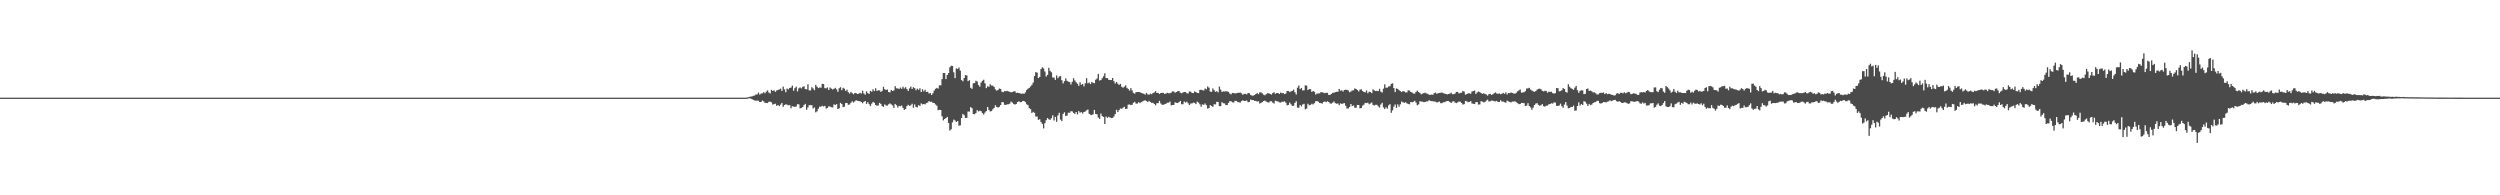 <?xml version="1.0" encoding="UTF-8"?>
<svg xmlns="http://www.w3.org/2000/svg" width="1920" height="150">
  <path d="M0 75.000h1v1.000H0zM1 75.000h1v1.000H1zM2 75.000h1v1.000H2zM3 75.000h1v1.000H3zM4 75.000h1v1.000H4zM5 75.000h1v1.000H5zM6 75.000h1v1.000H6zM7 75.000h1v1.000H7zM8 75.000h1v1.000H8zM9 75.000h1v1.000H9zM10 75.000h1v1.000H10zM11 75.000h1v1.000H11zM12 75.000h1v1.000H12zM13 75.000h1v1.000H13zM14 75.000h1v1.000H14zM15 75.000h1v1.000H15zM16 75.000h1v1.000H16zM17 75.000h1v1.000H17zM18 75.000h1v1.000H18zM19 75.000h1v1.000H19zM20 75.000h1v1.000H20zM21 75.000h1v1.000H21zM22 75.000h1v1.000H22zM23 75.000h1v1.000H23zM24 75.000h1v1.000H24zM25 75.000h1v1.000H25zM26 75.000h1v1.000H26zM27 75.000h1v1.000H27zM28 75.000h1v1.000H28zM29 75.000h1v1.000H29zM30 75.000h1v1.000H30zM31 75.000h1v1.000H31zM32 75.000h1v1.000H32zM33 75.000h1v1.000H33zM34 75.000h1v1.000H34zM35 75.000h1v1.000H35zM36 75.000h1v1.000H36zM37 75.000h1v1.000H37zM38 75.000h1v1.000H38zM39 75.000h1v1.000H39zM40 75.000h1v1.000H40zM41 75.000h1v1.000H41zM42 75.000h1v1.000H42zM43 75.000h1v1.000H43zM44 75.000h1v1.000H44zM45 75.000h1v1.000H45zM46 75.000h1v1.000H46zM47 75.000h1v1.000H47zM48 75.000h1v1.000H48zM49 75.000h1v1.000H49zM50 75.000h1v1.000H50zM51 75.000h1v1.000H51zM52 75.000h1v1.000H52zM53 75.000h1v1.000H53zM54 75.000h1v1.000H54zM55 75.000h1v1.000H55zM56 75.000h1v1.000H56zM57 75.000h1v1.000H57zM58 75.000h1v1.000H58zM59 75.000h1v1.000H59zM60 75.000h1v1.000H60zM61 75.000h1v1.000H61zM62 75.000h1v1.000H62zM63 75.000h1v1.000H63zM64 75.000h1v1.000H64zM65 75.000h1v1.000H65zM66 75.000h1v1.000H66zM67 75.000h1v1.000H67zM68 75.000h1v1.000H68zM69 75.000h1v1.000H69zM70 75.000h1v1.000H70zM71 75.000h1v1.000H71zM72 75.000h1v1.000H72zM73 75.000h1v1.000H73zM74 75.000h1v1.000H74zM75 75.000h1v1.000H75zM76 75.000h1v1.000H76zM77 75.000h1v1.000H77zM78 75.000h1v1.000H78zM79 75.000h1v1.000H79zM80 75.000h1v1.000H80zM81 75.000h1v1.000H81zM82 75.000h1v1.000H82zM83 75.000h1v1.000H83zM84 75.000h1v1.000H84zM85 75.000h1v1.000H85zM86 75.000h1v1.000H86zM87 75.000h1v1.000H87zM88 75.000h1v1.000H88zM89 75.000h1v1.000H89zM90 75.000h1v1.000H90zM91 75.000h1v1.000H91zM92 75.000h1v1.000H92zM93 75.000h1v1.000H93zM94 75.000h1v1.000H94zM95 75.000h1v1.000H95zM96 75.000h1v1.000H96zM97 75.000h1v1.000H97zM98 75.000h1v1.000H98zM99 75.000h1v1.000H99zM100 75.000h1v1.000H100zM101 75.000h1v1.000H101zM102 75.000h1v1.000H102zM103 75.000h1v1.000H103zM104 75.000h1v1.000H104zM105 75.000h1v1.000H105zM106 75.000h1v1.000H106zM107 75.000h1v1.000H107zM108 75.000h1v1.000H108zM109 75.000h1v1.000H109zM110 75.000h1v1.000H110zM111 75.000h1v1.000H111zM112 75.000h1v1.000H112zM113 75.000h1v1.000H113zM114 75.000h1v1.000H114zM115 75.000h1v1.000H115zM116 75.000h1v1.000H116zM117 75.000h1v1.000H117zM118 75.000h1v1.000H118zM119 75.000h1v1.000H119zM120 75.000h1v1.000H120zM121 75.000h1v1.000H121zM122 75.000h1v1.000H122zM123 75.000h1v1.000H123zM124 75.000h1v1.000H124zM125 75.000h1v1.000H125zM126 75.000h1v1.000H126zM127 75.000h1v1.000H127zM128 75.000h1v1.000H128zM129 75.000h1v1.000H129zM130 75.000h1v1.000H130zM131 75.000h1v1.000H131zM132 75.000h1v1.000H132zM133 75.000h1v1.000H133zM134 75.000h1v1.000H134zM135 75.000h1v1.000H135zM136 75.000h1v1.000H136zM137 75.000h1v1.000H137zM138 75.000h1v1.000H138zM139 75.000h1v1.000H139zM140 75.000h1v1.000H140zM141 75.000h1v1.000H141zM142 75.000h1v1.000H142zM143 75.000h1v1.000H143zM144 75.000h1v1.000H144zM145 75.000h1v1.000H145zM146 75.000h1v1.000H146zM147 75.000h1v1.000H147zM148 75.000h1v1.000H148zM149 75.000h1v1.000H149zM150 75.000h1v1.000H150zM151 75.000h1v1.000H151zM152 75.000h1v1.000H152zM153 75.000h1v1.000H153zM154 75.000h1v1.000H154zM155 75.000h1v1.000H155zM156 75.000h1v1.000H156zM157 75.000h1v1.000H157zM158 75.000h1v1.000H158zM159 75.000h1v1.000H159zM160 75.000h1v1.000H160zM161 75.000h1v1.000H161zM162 75.000h1v1.000H162zM163 75.000h1v1.000H163zM164 75.000h1v1.000H164zM165 75.000h1v1.000H165zM166 75.000h1v1.000H166zM167 75.000h1v1.000H167zM168 75.000h1v1.000H168zM169 75.000h1v1.000H169zM170 75.000h1v1.000H170zM171 75.000h1v1.000H171zM172 75.000h1v1.000H172zM173 75.000h1v1.000H173zM174 75.000h1v1.000H174zM175 75.000h1v1.000H175zM176 75.000h1v1.000H176zM177 75.000h1v1.000H177zM178 75.000h1v1.000H178zM179 75.000h1v1.000H179zM180 75.000h1v1.000H180zM181 75.000h1v1.000H181zM182 75.000h1v1.000H182zM183 75.000h1v1.000H183zM184 75.000h1v1.000H184zM185 75.000h1v1.000H185zM186 75.000h1v1.000H186zM187 75.000h1v1.000H187zM188 75.000h1v1.000H188zM189 75.000h1v1.000H189zM190 75.000h1v1.000H190zM191 75.000h1v1.000H191zM192 75.000h1v1.000H192zM193 75.000h1v1.000H193zM194 75.000h1v1.000H194zM195 75.000h1v1.000H195zM196 75.000h1v1.000H196zM197 75.000h1v1.000H197zM198 75.000h1v1.000H198zM199 75.000h1v1.000H199zM200 75.000h1v1.000H200zM201 75.000h1v1.000H201zM202 75.000h1v1.000H202zM203 75.000h1v1.000H203zM204 75.000h1v1.000H204zM205 75.000h1v1.000H205zM206 75.000h1v1.000H206zM207 75.000h1v1.000H207zM208 75.000h1v1.000H208zM209 75.000h1v1.000H209zM210 75.000h1v1.000H210zM211 75.000h1v1.000H211zM212 75.000h1v1.000H212zM213 75.000h1v1.000H213zM214 75.000h1v1.000H214zM215 75.000h1v1.000H215zM216 75.000h1v1.000H216zM217 75.000h1v1.000H217zM218 75.000h1v1.000H218zM219 75.000h1v1.000H219zM220 75.000h1v1.000H220zM221 75.000h1v1.000H221zM222 75.000h1v1.000H222zM223 75.000h1v1.000H223zM224 75.000h1v1.000H224zM225 75.000h1v1.000H225zM226 75.000h1v1.000H226zM227 75.000h1v1.000H227zM228 75.000h1v1.000H228zM229 75.000h1v1.000H229zM230 75.000h1v1.000H230zM231 75.000h1v1.000H231zM232 75.000h1v1.000H232zM233 75.000h1v1.000H233zM234 75.000h1v1.000H234zM235 75.000h1v1.000H235zM236 75.000h1v1.000H236zM237 75.000h1v1.000H237zM238 75.000h1v1.000H238zM239 75.000h1v1.000H239zM240 75.000h1v1.000H240zM241 75.000h1v1.000H241zM242 75.000h1v1.000H242zM243 75.000h1v1.000H243zM244 75.000h1v1.000H244zM245 75.000h1v1.000H245zM246 75.000h1v1.000H246zM247 75.000h1v1.000H247zM248 75.000h1v1.000H248zM249 75.000h1v1.000H249zM250 75.000h1v1.000H250zM251 75.000h1v1.000H251zM252 75.000h1v1.000H252zM253 75.000h1v1.000H253zM254 75.000h1v1.000H254zM255 75.000h1v1.000H255zM256 75.000h1v1.000H256zM257 75.000h1v1.000H257zM258 75.000h1v1.000H258zM259 75.000h1v1.000H259zM260 75.000h1v1.000H260zM261 75.000h1v1.000H261zM262 75.000h1v1.000H262zM263 75.000h1v1.000H263zM264 75.000h1v1.000H264zM265 75.000h1v1.000H265zM266 75.000h1v1.000H266zM267 75.000h1v1.000H267zM268 75.000h1v1.000H268zM269 75.000h1v1.000H269zM270 75.000h1v1.000H270zM271 75.000h1v1.000H271zM272 75.000h1v1.000H272zM273 75.000h1v1.000H273zM274 75.000h1v1.000H274zM275 75.000h1v1.000H275zM276 75.000h1v1.000H276zM277 75.000h1v1.000H277zM278 75.000h1v1.000H278zM279 75.000h1v1.000H279zM280 75.000h1v1.000H280zM281 75.000h1v1.000H281zM282 75.000h1v1.000H282zM283 75.000h1v1.000H283zM284 75.000h1v1.000H284zM285 75.000h1v1.000H285zM286 75.000h1v1.000H286zM287 75.000h1v1.000H287zM288 75.000h1v1.000H288zM289 75.000h1v1.000H289zM290 75.000h1v1.000H290zM291 75.000h1v1.000H291zM292 75.000h1v1.000H292zM293 75.000h1v1.000H293zM294 75.000h1v1.000H294zM295 75.000h1v1.000H295zM296 75.000h1v1.000H296zM297 75.000h1v1.000H297zM298 75.000h1v1.000H298zM299 75.000h1v1.000H299zM300 75.000h1v1.000H300zM301 75.000h1v1.000H301zM302 75.000h1v1.000H302zM303 75.000h1v1.000H303zM304 75.000h1v1.000H304zM305 75.000h1v1.000H305zM306 75.000h1v1.000H306zM307 75.000h1v1.000H307zM308 75.000h1v1.000H308zM309 75.000h1v1.000H309zM310 75.000h1v1.000H310zM311 75.000h1v1.000H311zM312 75.000h1v1.000H312zM313 75.000h1v1.000H313zM314 75.000h1v1.000H314zM315 75.000h1v1.000H315zM316 75.000h1v1.000H316zM317 75.000h1v1.000H317zM318 75.000h1v1.000H318zM319 75.000h1v1.000H319zM320 75.000h1v1.000H320zM321 75.000h1v1.000H321zM322 75.000h1v1.000H322zM323 75.000h1v1.000H323zM324 75.000h1v1.000H324zM325 75.000h1v1.000H325zM326 75.000h1v1.000H326zM327 75.000h1v1.000H327zM328 75.000h1v1.000H328zM329 75.000h1v1.000H329zM330 75.000h1v1.000H330zM331 75.000h1v1.000H331zM332 75.000h1v1.000H332zM333 75.000h1v1.000H333zM334 75.000h1v1.000H334zM335 75.000h1v1.000H335zM336 75.000h1v1.000H336zM337 75.000h1v1.000H337zM338 75.000h1v1.000H338zM339 75.000h1v1.000H339zM340 75.000h1v1.000H340zM341 75.000h1v1.000H341zM342 75.000h1v1.000H342zM343 75.000h1v1.000H343zM344 75.000h1v1.000H344zM345 75.000h1v1.000H345zM346 75.000h1v1.000H346zM347 75.000h1v1.000H347zM348 75.000h1v1.000H348zM349 75.000h1v1.000H349zM350 75.000h1v1.000H350zM351 75.000h1v1.000H351zM352 75.000h1v1.000H352zM353 75.000h1v1.000H353zM354 75.000h1v1.000H354zM355 75.000h1v1.000H355zM356 75.000h1v1.000H356zM357 75.000h1v1.000H357zM358 75.000h1v1.000H358zM359 75.000h1v1.000H359zM360 75.000h1v1.000H360zM361 75.000h1v1.000H361zM362 75.000h1v1.000H362zM363 75.000h1v1.000H363zM364 75.000h1v1.000H364zM365 75.000h1v1.000H365zM366 75.000h1v1.000H366zM367 75.000h1v1.000H367zM368 75.000h1v1.000H368zM369 75.000h1v1.000H369zM370 75.000h1v1.000H370zM371 75.000h1v1.000H371zM372 75.000h1v1.000H372zM373 75.000h1v1.000H373zM374 75.000h1v1.000H374zM375 75.000h1v1.000H375zM376 75.000h1v1.000H376zM377 75.000h1v1.000H377zM378 75.000h1v1.000H378zM379 75.000h1v1.000H379zM380 75.000h1v1.000H380zM381 75.000h1v1.000H381zM382 75.000h1v1.000H382zM383 75.000h1v1.000H383zM384 75.000h1v1.000H384zM385 75.000h1v1.000H385zM386 75.000h1v1.000H386zM387 75.000h1v1.000H387zM388 75.000h1v1.000H388zM389 75.000h1v1.000H389zM390 75.000h1v1.000H390zM391 75.000h1v1.000H391zM392 75.000h1v1.000H392zM393 75.000h1v1.000H393zM394 75.000h1v1.000H394zM395 75.000h1v1.000H395zM396 75.000h1v1.000H396zM397 75.000h1v1.000H397zM398 75.000h1v1.000H398zM399 75.000h1v1.000H399zM400 75.000h1v1.000H400zM401 75.000h1v1.000H401zM402 75.000h1v1.000H402zM403 75.000h1v1.000H403zM404 75.000h1v1.000H404zM405 75.000h1v1.000H405zM406 75.000h1v1.000H406zM407 75.000h1v1.000H407zM408 75.000h1v1.000H408zM409 75.000h1v1.000H409zM410 75.000h1v1.000H410zM411 75.000h1v1.000H411zM412 75.000h1v1.000H412zM413 75.000h1v1.000H413zM414 75.000h1v1.000H414zM415 75.000h1v1.000H415zM416 75.000h1v1.000H416zM417 75.000h1v1.000H417zM418 75.000h1v1.000H418zM419 75.000h1v1.000H419zM420 75.000h1v1.000H420zM421 75.000h1v1.000H421zM422 75.000h1v1.000H422zM423 75.000h1v1.000H423zM424 75.000h1v1.000H424zM425 75.000h1v1.000H425zM426 75.000h1v1.000H426zM427 75.000h1v1.000H427zM428 75.000h1v1.000H428zM429 75.000h1v1.000H429zM430 75.000h1v1.000H430zM431 75.000h1v1.000H431zM432 75.000h1v1.000H432zM433 75.000h1v1.000H433zM434 75.000h1v1.000H434zM435 75.000h1v1.000H435zM436 75.000h1v1.000H436zM437 75.000h1v1.000H437zM438 75.000h1v1.000H438zM439 75.000h1v1.000H439zM440 75.000h1v1.000H440zM441 75.000h1v1.000H441zM442 75.000h1v1.000H442zM443 75.000h1v1.000H443zM444 75.000h1v1.000H444zM445 75.000h1v1.000H445zM446 75.000h1v1.000H446zM447 75.000h1v1.000H447zM448 75.000h1v1.000H448zM449 75.000h1v1.000H449zM450 75.000h1v1.000H450zM451 75.000h1v1.000H451zM452 75.000h1v1.000H452zM453 75.000h1v1.000H453zM454 75.000h1v1.000H454zM455 75.000h1v1.000H455zM456 75.000h1v1.000H456zM457 75.000h1v1.000H457zM458 75.000h1v1.000H458zM459 75.000h1v1.000H459zM460 75.000h1v1.000H460zM461 75.000h1v1.000H461zM462 75.000h1v1.000H462zM463 75.000h1v1.000H463zM464 75.000h1v1.000H464zM465 75.000h1v1.000H465zM466 75.000h1v1.000H466zM467 75.000h1v1.000H467zM468 75.000h1v1.000H468zM469 75.000h1v1.000H469zM470 75.000h1v1.000H470zM471 75.000h1v1.000H471zM472 75.000h1v1.000H472zM473 75.000h1v1.000H473zM474 75.000h1v1.000H474zM475 75.000h1v1.000H475zM476 75.000h1v1.000H476zM477 75.000h1v1.000H477zM478 75.000h1v1.000H478zM479 75.000h1v1.000H479zM480 75.000h1v1.000H480zM481 75.000h1v1.000H481zM482 75.000h1v1.000H482zM483 75.000h1v1.000H483zM484 75.000h1v1.000H484zM485 75.000h1v1.000H485zM486 75.000h1v1.000H486zM487 75.000h1v1.000H487zM488 75.000h1v1.000H488zM489 75.000h1v1.000H489zM490 75.000h1v1.000H490zM491 75.000h1v1.000H491zM492 75.000h1v1.000H492zM493 75.000h1v1.000H493zM494 75.000h1v1.000H494zM495 75.000h1v1.000H495zM496 75.000h1v1.000H496zM497 75.000h1v1.000H497zM498 75.000h1v1.000H498zM499 75.000h1v1.000H499zM500 75.000h1v1.000H500zM501 75.000h1v1.000H501zM502 75.000h1v1.000H502zM503 75.000h1v1.000H503zM504 75.000h1v1.000H504zM505 75.000h1v1.000H505zM506 75.000h1v1.000H506zM507 75.000h1v1.000H507zM508 75.000h1v1.000H508zM509 75.000h1v1.000H509zM510 75.000h1v1.000H510zM511 75.000h1v1.000H511zM512 75.000h1v1.000H512zM513 75.000h1v1.000H513zM514 75.000h1v1.000H514zM515 75.000h1v1.000H515zM516 75.000h1v1.000H516zM517 75.000h1v1.000H517zM518 75.000h1v1.000H518zM519 75.000h1v1.000H519zM520 75.000h1v1.000H520zM521 75.000h1v1.000H521zM522 75.000h1v1.000H522zM523 75.000h1v1.000H523zM524 75.000h1v1.000H524zM525 75.000h1v1.000H525zM526 75.000h1v1.000H526zM527 75.000h1v1.000H527zM528 75.000h1v1.000H528zM529 75.000h1v1.000H529zM530 75.000h1v1.000H530zM531 75.000h1v1.000H531zM532 75.000h1v1.000H532zM533 75.000h1v1.000H533zM534 75.000h1v1.000H534zM535 75.000h1v1.000H535zM536 75.000h1v1.000H536zM537 75.000h1v1.000H537zM538 75.000h1v1.000H538zM539 75.000h1v1.000H539zM540 75.000h1v1.000H540zM541 75.000h1v1.000H541zM542 75.000h1v1.000H542zM543 75.000h1v1.000H543zM544 75.000h1v1.000H544zM545 75.000h1v1.000H545zM546 75.000h1v1.000H546zM547 75.000h1v1.000H547zM548 75.000h1v1.000H548zM549 75.000h1v1.000H549zM550 75.000h1v1.000H550zM551 75.000h1v1.000H551zM552 75.000h1v1.000H552zM553 75.000h1v1.000H553zM554 75.000h1v1.000H554zM555 75.000h1v1.000H555zM556 75.000h1v1.000H556zM557 75.000h1v1.000H557zM558 75.000h1v1.000H558zM559 75.000h1v1.000H559zM560 75.000h1v1.000H560zM561 75.000h1v1.000H561zM562 75.000h1v1.000H562zM563 75.000h1v1.000H563zM564 75.000h1v1.000H564zM565 75.000h1v1.000H565zM566 75.000h1v1.000H566zM567 75.000h1v1.000H567zM568 75.000h1v1.000H568zM569 75.000h1v1.000H569zM570 75.000h1v1.000H570zM571 75.000h1v1.000H571zM572 75.000h1v1.000H572zM573 74.906h1v1.000H573zM574 74.715h1v1.000H574zM575 74.389h1v1.091H575zM576 74.163h1v1.534H576zM577 74.088h1v2.035H577zM578 73.581h1v3.124H578zM579 73.379h1v3.737H579zM580 72.535h1v4.804H580zM581 72.515h1v4.673H581zM582 71.085h1v6.303H582zM583 72.624h1v5.726H583zM584 71.908h1v6.446H584zM585 71.648h1v5.556H585zM586 70.790h1v7.034H586zM587 71.641h1v7.313H587zM588 70.387h1v8.663H588zM589 69.417h1v9.718H589zM590 71.066h1v7.062H590zM591 71.789h1v6.342H591zM592 69.003h1v9.607H592zM593 69.815h1v10.503H593zM594 69.376h1v10.572H594zM595 70.577h1v9.044H595zM596 69.532h1v11.772H596zM597 69.049h1v11.579H597zM598 68.635h1v12.947H598zM599 68.100h1v12.218H599zM600 69.824h1v9.221H600zM601 66.490h1v15.520H601zM602 68.609h1v12.079H602zM603 70.813h1v9.313H603zM604 68.014h1v12.427H604zM605 68.609h1v12.283H605zM606 67.551h1v13.154H606zM607 67.302h1v15.915H607zM608 65.758h1v15.846H608zM609 69.665h1v12.224H609zM610 67.677h1v14.388H610zM611 66.584h1v15.254H611zM612 70.174h1v9.827H612zM613 67.820h1v12.368H613zM614 67.105h1v16.122H614zM615 67.894h1v14.976H615zM616 66.645h1v15.546H616zM617 66.243h1v14.423H617zM618 68.395h1v11.370H618zM619 68.610h1v15.703H619zM620 64.709h1v17.777H620zM621 69.402h1v11.355H621zM622 69.410h1v11.363H622zM623 66.946h1v13.847H623zM624 67.975h1v15.318H624zM625 69.249h1v13.303H625zM626 65.182h1v21.073H626zM627 66.543h1v18.985H627zM628 67.701h1v15.824H628zM629 67.196h1v14.748H629zM630 67.331h1v14.655H630zM631 64.291h1v16.968H631zM632 64.588h1v17.253H632zM633 67.685h1v13.603H633zM634 67.842h1v15.566H634zM635 67.123h1v15.769H635zM636 69.144h1v12.526H636zM637 67.152h1v14.682H637zM638 68.065h1v14.310H638zM639 68.690h1v13.839H639zM640 68.197h1v11.970H640zM641 67.452h1v13.231H641zM642 68.626h1v11.306H642zM643 70.510h1v13.194H643zM644 67.812h1v15.333H644zM645 66.967h1v12.059H645zM646 69.258h1v10.689H646zM647 67.439h1v14.797H647zM648 68.114h1v13.783H648zM649 69.819h1v9.316H649zM650 68.845h1v10.211H650zM651 70.847h1v9.656H651zM652 71.812h1v8.425H652zM653 70.569h1v8.402H653zM654 71.529h1v6.232H654zM655 72.399h1v6.341H655zM656 71.368h1v6.503H656zM657 71.510h1v5.463H657zM658 72.212h1v5.210H658zM659 71.952h1v5.681H659zM660 71.294h1v6.522H660zM661 71.837h1v6.538H661zM662 69.650h1v9.660H662zM663 71.793h1v6.406H663zM664 72.725h1v4.867H664zM665 70.121h1v9.630H665zM666 71.485h1v7.015H666zM667 72.120h1v7.904H667zM668 69.808h1v11.627H668zM669 70.444h1v9.198H669zM670 68.551h1v9.744H670zM671 69.918h1v9.043H671zM672 67.790h1v12.850H672zM673 69.855h1v11.285H673zM674 69.349h1v11.727H674zM675 69.417h1v9.569H675zM676 70.603h1v9.168H676zM677 69.759h1v11.689H677zM678 66.680h1v15.320H678zM679 68.526h1v11.697H679zM680 69.140h1v11.888H680zM681 68.695h1v12.398H681zM682 70.648h1v9.478H682zM683 70.987h1v8.434H683zM684 69.050h1v11.105H684zM685 69.891h1v11.109H685zM686 69.418h1v13.455H686zM687 66.156h1v13.676H687zM688 67.838h1v12.946H688zM689 67.828h1v14.771H689zM690 68.419h1v12.913H690zM691 67.293h1v14.339H691zM692 68.209h1v12.823H692zM693 66.577h1v16.285H693zM694 67.955h1v16.454H694zM695 66.983h1v16.724H695zM696 68.419h1v13.117H696zM697 69.823h1v10.674H697zM698 67.902h1v13.385H698zM699 66.443h1v14.462H699zM700 68.280h1v11.396H700zM701 66.987h1v15.810H701zM702 67.681h1v12.574H702zM703 69.307h1v12.809H703zM704 68.043h1v14.447H704zM705 68.988h1v11.733H705zM706 67.810h1v13.616H706zM707 70.667h1v8.756H707zM708 68.580h1v11.638H708zM709 70.218h1v9.654H709zM710 68.968h1v11.235H710zM711 70.641h1v8.553H711zM712 70.465h1v8.333H712zM713 71.828h1v5.755H713zM714 71.474h1v6.754H714zM715 72.885h1v5.262H715zM716 71.621h1v7.339H716zM717 69.549h1v9.568H717zM718 68.207h1v12.039H718zM719 67.494h1v13.732H719zM720 68.065h1v16.548H720zM721 65.554h1v18.761H721zM722 65.514h1v18.966H722zM723 60.755h1v28.578H723zM724 56.075h1v36.398H724zM725 56.039h1v35.371H725zM726 60.705h1v29.985H726zM727 57.593h1v32.151H727zM728 56.127h1v38.307H728zM729 51.706h1v48.596H729zM730 50.485h1v48.799H730zM731 50.618h1v43.404H731zM732 55.548h1v36.317H732zM733 60.030h1v32.525H733zM734 52.500h1v41.220H734zM735 52.922h1v40.067H735zM736 51.833h1v44.698H736zM737 54.216h1v42.109H737zM738 61.501h1v29.193H738zM739 62.411h1v25.078H739zM740 59.909h1v28.623H740zM741 57.656h1v32.909H741zM742 57.885h1v32.618H742zM743 62.300h1v23.372H743zM744 61.586h1v24.135H744zM745 67.443h1v14.842H745zM746 68.205h1v14.880H746zM747 64.015h1v23.536H747zM748 63.780h1v23.985H748zM749 61.996h1v24.861H749zM750 62.637h1v21.969H750zM751 65.321h1v20.263H751zM752 66.632h1v18.434H752zM753 63.378h1v22.031H753zM754 62.070h1v24.836H754zM755 61.258h1v26.724H755zM756 63.978h1v22.442H756zM757 67.690h1v17.626H757zM758 66.282h1v15.902H758zM759 66.622h1v17.747H759zM760 64.695h1v20.909H760zM761 65.682h1v19.624H761zM762 65.817h1v18.086H762zM763 66.784h1v16.102H763zM764 68.682h1v12.138H764zM765 69.619h1v12.554H765zM766 69.068h1v13.573H766zM767 68.019h1v13.987H767zM768 68.304h1v12.383H768zM769 70.377h1v8.009H769zM770 70.793h1v7.756H770zM771 69.926h1v10.505H771zM772 70.041h1v10.556H772zM773 69.786h1v10.353H773zM774 70.187h1v9.886H774zM775 70.499h1v9.138H775zM776 70.932h1v7.087H776zM777 70.726h1v8.061H777zM778 70.192h1v9.632H778zM779 70.089h1v10.229H779zM780 71.371h1v8.456H780zM781 71.174h1v7.147H781zM782 71.400h1v6.386H782zM783 71.712h1v6.762H783zM784 72.037h1v6.370H784zM785 71.715h1v5.824H785zM786 72.106h1v5.441H786zM787 70.964h1v7.477H787zM788 69.112h1v10.965H788zM789 68.072h1v12.744H789zM790 67.491h1v15.616H790zM791 66.348h1v17.499H791zM792 65.166h1v21.589H792zM793 63.376h1v22.478H793zM794 58.396h1v28.297H794zM795 55.367h1v34.107H795zM796 55.808h1v33.696H796zM797 59.971h1v32.063H797zM798 59.014h1v32.555H798zM799 53.036h1v40.716H799zM800 51.648h1v43.543H800zM801 52.526h1v46.101H801zM802 54.938h1v39.669H802zM803 58.783h1v33.543H803zM804 57.534h1v33.134H804zM805 52.068h1v39.541H805zM806 54.431h1v37.622H806zM807 55.485h1v35.306H807zM808 59.559h1v29.019H808zM809 59.528h1v33.005H809zM810 61.318h1v28.459H810zM811 58.009h1v35.556H811zM812 60.120h1v28.579H812zM813 58.754h1v27.874H813zM814 58.443h1v33.386H814zM815 61.602h1v31.452H815zM816 64.051h1v23.390H816zM817 62.293h1v23.944H817zM818 60.162h1v28.972H818zM819 62.057h1v26.706H819zM820 62.690h1v23.890H820zM821 63.027h1v23.563H821zM822 64.875h1v20.525H822zM823 62.792h1v22.810H823zM824 60.076h1v26.590H824zM825 61.781h1v25.728H825zM826 63.240h1v22.769H826zM827 64.297h1v23.550H827zM828 65.959h1v19.375H828zM829 63.171h1v23.360H829zM830 65.113h1v20.991H830zM831 64.420h1v22.796H831zM832 66.368h1v19.662H832zM833 63.951h1v21.657H833zM834 59.986h1v24.733H834zM835 63.953h1v20.148H835zM836 63.349h1v24.036H836zM837 64.540h1v23.586H837zM838 62.908h1v25.483H838zM839 63.614h1v24.167H839zM840 63.919h1v20.494H840zM841 61.226h1v26.274H841zM842 60.296h1v27.475H842zM843 56.728h1v33.543H843zM844 61.869h1v29.488H844zM845 61.469h1v25.733H845zM846 60.093h1v29.055H846zM847 58.571h1v31.296H847zM848 56.247h1v38.985H848zM849 59.947h1v29.536H849zM850 59.953h1v30.590H850zM851 61.281h1v28.421H851zM852 61.460h1v28.773H852zM853 61.492h1v29.202H853zM854 59.868h1v30.697H854zM855 62.371h1v27.132H855zM856 64.140h1v23.450H856zM857 62.969h1v21.347H857zM858 64.280h1v21.778H858zM859 65.237h1v19.351H859zM860 64.366h1v18.926H860zM861 66.650h1v16.916H861zM862 67.364h1v15.336H862zM863 66.583h1v15.433H863zM864 65.579h1v18.076H864zM865 67.501h1v15.986H865zM866 68.290h1v12.092H866zM867 69.557h1v10.645H867zM868 67.679h1v13.014H868zM869 69.431h1v11.055H869zM870 71.325h1v7.584H870zM871 71.972h1v6.279H871zM872 70.762h1v8.792H872zM873 70.678h1v8.882H873zM874 70.598h1v7.825H874zM875 70.751h1v8.443H875zM876 71.440h1v6.989H876zM877 71.712h1v6.169H877zM878 72.006h1v5.353H878zM879 72.684h1v4.302H879zM880 71.320h1v6.269H880zM881 72.470h1v5.918H881zM882 72.746h1v4.738H882zM883 71.927h1v6.392H883zM884 72.377h1v6.650H884zM885 71.490h1v7.460H885zM886 70.947h1v8.935H886zM887 69.994h1v10.857H887zM888 71.408h1v7.914H888zM889 71.262h1v7.886H889zM890 72.215h1v5.192H890zM891 71.440h1v8.007H891zM892 71.273h1v9.180H892zM893 71.300h1v9.200H893zM894 72.118h1v7.932H894zM895 71.816h1v7.850H895zM896 71.289h1v7.629H896zM897 71.598h1v7.232H897zM898 71.653h1v6.397H898zM899 71.093h1v9.861H899zM900 70.158h1v10.457H900zM901 70.284h1v10.294H901zM902 71.233h1v7.335H902zM903 70.642h1v8.372H903zM904 70.021h1v9.133H904zM905 69.912h1v8.532H905zM906 71.174h1v6.339H906zM907 71.622h1v8.429H907zM908 71.037h1v9.023H908zM909 70.655h1v7.354H909zM910 70.660h1v8.101H910zM911 71.641h1v6.437H911zM912 71.762h1v7.568H912zM913 70.206h1v10.470H913zM914 70.384h1v9.111H914zM915 71.390h1v8.003H915zM916 71.492h1v7.324H916zM917 70.202h1v8.806H917zM918 70.736h1v9.206H918zM919 71.385h1v6.687H919zM920 71.509h1v7.295H920zM921 68.994h1v11.134H921zM922 68.926h1v13.060H922zM923 69.283h1v10.921H923zM924 69.522h1v11.027H924zM925 67.950h1v11.516H925zM926 68.551h1v12.242H926zM927 66.469h1v16.936H927zM928 67.349h1v15.588H928zM929 70.370h1v10.350H929zM930 70.526h1v10.841H930zM931 67.881h1v14.142H931zM932 69.269h1v10.786H932zM933 70.534h1v9.620H933zM934 70.064h1v8.123H934zM935 70.985h1v7.311H935zM936 66.535h1v14.954H936zM937 68.797h1v12.695H937zM938 70.627h1v7.839H938zM939 70.123h1v9.181H939zM940 70.306h1v9.169H940zM941 70.052h1v10.632H941zM942 70.261h1v10.421H942zM943 70.555h1v8.486H943zM944 71.897h1v5.787H944zM945 72.470h1v5.376H945zM946 71.389h1v7.161H946zM947 71.480h1v7.296H947zM948 71.752h1v5.670H948zM949 71.611h1v5.888H949zM950 71.332h1v6.880H950zM951 71.293h1v7.319H951zM952 71.069h1v7.704H952zM953 71.688h1v5.951H953zM954 72.798h1v4.217H954zM955 72.084h1v5.483H955zM956 72.100h1v5.435H956zM957 72.497h1v4.649H957zM958 71.398h1v7.119H958zM959 71.580h1v6.695H959zM960 72.913h1v3.603H960zM961 73.412h1v3.429H961zM962 73.487h1v3.308H962zM963 72.949h1v4.567H963zM964 72.211h1v5.246H964zM965 71.475h1v6.561H965zM966 72.321h1v5.473H966zM967 70.922h1v8.572H967zM968 71.027h1v7.964H968zM969 71.707h1v6.667H969zM970 72.764h1v4.822H970zM971 73.159h1v4.120H971zM972 72.271h1v5.806H972zM973 71.574h1v6.940H973zM974 71.647h1v7.152H974zM975 72.177h1v5.594H975zM976 72.671h1v5.105H976zM977 71.454h1v7.388H977zM978 70.817h1v8.694H978zM979 72.115h1v5.199H979zM980 71.421h1v6.316H980zM981 71.434h1v6.488H981zM982 72.171h1v6.433H982zM983 71.059h1v7.727H983zM984 71.567h1v6.620H984zM985 71.447h1v6.744H985zM986 72.293h1v5.532H986zM987 71.810h1v6.995H987zM988 69.875h1v11.010H988zM989 69.962h1v10.630H989zM990 70.759h1v8.061H990zM991 70.157h1v9.957H991zM992 69.782h1v11.569H992zM993 68.821h1v12.404H993zM994 70.797h1v8.272H994zM995 72.538h1v5.198H995zM996 67.325h1v15.296H996zM997 65.630h1v17.169H997zM998 68.475h1v12.112H998zM999 67.595h1v14.104H999zM1000 69.407h1v10.838H1000zM1001 69.385h1v10.324H1001zM1002 65.555h1v18.392H1002zM1003 65.768h1v17.595H1003zM1004 69.149h1v10.512H1004zM1005 68.380h1v12.512H1005zM1006 68.507h1v12.024H1006zM1007 70.616h1v9.039H1007zM1008 69.839h1v10.382H1008zM1009 70.522h1v8.732H1009zM1010 72.619h1v5.091H1010zM1011 71.842h1v5.752H1011zM1012 71.804h1v6.330H1012zM1013 71.659h1v7.375H1013zM1014 70.730h1v8.481H1014zM1015 70.916h1v8.648H1015zM1016 71.151h1v7.150H1016zM1017 71.583h1v6.366H1017zM1018 71.230h1v7.228H1018zM1019 71.246h1v6.517H1019zM1020 72.890h1v5.451H1020zM1021 72.852h1v6.584H1021zM1022 72.109h1v7.448H1022zM1023 71.326h1v7.524H1023zM1024 71.215h1v6.706H1024zM1025 70.772h1v8.458H1025zM1026 70.474h1v9.219H1026zM1027 70.478h1v8.985H1027zM1028 68.278h1v12.532H1028zM1029 69.686h1v9.728H1029zM1030 69.399h1v10.427H1030zM1031 70.312h1v9.134H1031zM1032 69.138h1v10.051H1032zM1033 68.879h1v12.345H1033zM1034 69.029h1v14.338H1034zM1035 69.452h1v13.827H1035zM1036 70.855h1v11.305H1036zM1037 70.246h1v9.608H1037zM1038 69.485h1v11.978H1038zM1039 69.381h1v11.639H1039zM1040 67.914h1v14.767H1040zM1041 68.327h1v14.465H1041zM1042 69.109h1v11.471H1042zM1043 70.248h1v10.412H1043zM1044 68.826h1v14.369H1044zM1045 68.608h1v14.322H1045zM1046 69.886h1v11.268H1046zM1047 70.648h1v9.745H1047zM1048 70.912h1v8.079H1048zM1049 69.494h1v9.711H1049zM1050 71.649h1v7.204H1050zM1051 70.396h1v9.678H1051zM1052 70.678h1v8.790H1052zM1053 71.521h1v7.226H1053zM1054 68.665h1v11.903H1054zM1055 69.488h1v11.541H1055zM1056 69.932h1v10.550H1056zM1057 69.750h1v10.723H1057zM1058 69.997h1v11.666H1058zM1059 68.193h1v14.380H1059zM1060 70.342h1v9.928H1060zM1061 71.087h1v7.878H1061zM1062 68.099h1v14.367H1062zM1063 64.770h1v18.993H1063zM1064 67.323h1v15.057H1064zM1065 67.307h1v16.086H1065zM1066 66.401h1v14.522H1066zM1067 66.215h1v13.785H1067zM1068 64.433h1v22.192H1068zM1069 64.006h1v20.787H1069zM1070 67.658h1v14.194H1070zM1071 70.685h1v9.534H1071zM1072 67.868h1v14.955H1072zM1073 68.287h1v11.895H1073zM1074 69.294h1v12.678H1074zM1075 69.986h1v10.154H1075zM1076 70.686h1v7.312H1076zM1077 69.956h1v8.659H1077zM1078 70.253h1v8.727H1078zM1079 70.943h1v7.546H1079zM1080 70.960h1v8.421H1080zM1081 69.351h1v10.460H1081zM1082 69.541h1v10.578H1082zM1083 70.622h1v7.713H1083zM1084 71.078h1v7.494H1084zM1085 71.813h1v6.374H1085zM1086 71.884h1v5.554H1086zM1087 70.588h1v8.228H1087zM1088 69.581h1v11.287H1088zM1089 70.716h1v9.439H1089zM1090 71.332h1v6.441H1090zM1091 72.463h1v5.520H1091zM1092 71.863h1v6.240H1092zM1093 71.524h1v6.964H1093zM1094 71.157h1v7.176H1094zM1095 71.788h1v6.065H1095zM1096 71.987h1v5.886H1096zM1097 72.776h1v4.156H1097zM1098 72.786h1v4.693H1098zM1099 72.594h1v5.060H1099zM1100 72.779h1v4.996H1100zM1101 71.501h1v6.472H1101zM1102 71.059h1v7.048H1102zM1103 72.090h1v6.636H1103zM1104 71.550h1v6.816H1104zM1105 71.370h1v6.618H1105zM1106 71.219h1v8.043H1106zM1107 71.023h1v8.187H1107zM1108 71.614h1v6.871H1108zM1109 71.858h1v6.614H1109zM1110 72.200h1v5.737H1110zM1111 72.512h1v5.059H1111zM1112 72.187h1v5.434H1112zM1113 71.907h1v6.464H1113zM1114 71.183h1v7.920H1114zM1115 72.362h1v5.657H1115zM1116 72.362h1v5.301H1116zM1117 71.846h1v6.941H1117zM1118 70.625h1v8.560H1118zM1119 70.620h1v7.964H1119zM1120 71.799h1v6.165H1120zM1121 71.384h1v6.766H1121zM1122 71.176h1v7.911H1122zM1123 69.822h1v10.528H1123zM1124 70.385h1v9.575H1124zM1125 72.715h1v4.750H1125zM1126 72.180h1v5.581H1126zM1127 71.660h1v6.904H1127zM1128 71.698h1v6.512H1128zM1129 71.971h1v5.697H1129zM1130 70.311h1v9.168H1130zM1131 69.955h1v9.782H1131zM1132 69.552h1v10.395H1132zM1133 72.137h1v6.342H1133zM1134 70.967h1v7.413H1134zM1135 70.247h1v10.092H1135zM1136 70.753h1v9.439H1136zM1137 71.481h1v6.184H1137zM1138 72.046h1v6.054H1138zM1139 71.629h1v7.030H1139zM1140 72.154h1v6.150H1140zM1141 72.604h1v4.637H1141zM1142 73.425h1v3.099H1142zM1143 72.285h1v5.622H1143zM1144 72.040h1v5.803H1144zM1145 72.932h1v4.257H1145zM1146 72.409h1v4.932H1146zM1147 71.651h1v6.053H1147zM1148 70.983h1v6.869H1148zM1149 71.761h1v5.688H1149zM1150 72.027h1v6.331H1150zM1151 71.751h1v6.535H1151zM1152 72.352h1v4.629H1152zM1153 71.986h1v6.035H1153zM1154 71.320h1v6.685H1154zM1155 72.017h1v6.448H1155zM1156 70.904h1v8.001H1156zM1157 72.564h1v4.693H1157zM1158 71.362h1v6.536H1158zM1159 71.523h1v6.744H1159zM1160 71.026h1v7.652H1160zM1161 71.361h1v6.610H1161zM1162 71.743h1v6.297H1162zM1163 72.030h1v5.750H1163zM1164 71.242h1v7.324H1164zM1165 70.135h1v9.074H1165zM1166 69.440h1v10.578H1166zM1167 68.716h1v11.146H1167zM1168 71.111h1v7.866H1168zM1169 70.988h1v8.078H1169zM1170 70.808h1v8.466H1170zM1171 70.031h1v11.363H1171zM1172 67.977h1v13.134H1172zM1173 67.905h1v11.372H1173zM1174 67.449h1v14.035H1174zM1175 68.772h1v13.724H1175zM1176 69.540h1v14.767H1176zM1177 70.156h1v12.473H1177zM1178 70.523h1v10.104H1178zM1179 69.935h1v9.632H1179zM1180 68.857h1v10.352H1180zM1181 68.240h1v12.293H1181zM1182 68.075h1v13.187H1182zM1183 68.537h1v12.241H1183zM1184 69.735h1v10.166H1184zM1185 70.208h1v11.378H1185zM1186 69.672h1v12.250H1186zM1187 69.862h1v11.335H1187zM1188 71.161h1v9.886H1188zM1189 70.327h1v9.824H1189zM1190 70.580h1v9.303H1190zM1191 70.431h1v8.852H1191zM1192 71.526h1v8.040H1192zM1193 71.863h1v6.802H1193zM1194 71.515h1v7.282H1194zM1195 67.646h1v13.603H1195zM1196 67.713h1v13.689H1196zM1197 70.130h1v10.845H1197zM1198 69.934h1v9.691H1198zM1199 69.248h1v12.324H1199zM1200 67.629h1v15.137H1200zM1201 68.340h1v12.000H1201zM1202 70.578h1v7.826H1202zM1203 71.095h1v9.963H1203zM1204 64.735h1v18.428H1204zM1205 66.626h1v16.311H1205zM1206 67.757h1v14.361H1206zM1207 68.317h1v13.913H1207zM1208 68.973h1v12.146H1208zM1209 67.262h1v17.800H1209zM1210 66.013h1v18.828H1210zM1211 69.336h1v12.067H1211zM1212 71.281h1v7.324H1212zM1213 69.780h1v11.334H1213zM1214 69.296h1v10.617H1214zM1215 69.481h1v11.152H1215zM1216 72.297h1v5.472H1216zM1217 72.039h1v6.077H1217zM1218 68.359h1v11.238H1218zM1219 67.992h1v13.396H1219zM1220 69.885h1v9.869H1220zM1221 69.496h1v11.274H1221zM1222 70.150h1v10.108H1222zM1223 70.985h1v8.172H1223zM1224 70.905h1v7.633H1224zM1225 71.635h1v6.744H1225zM1226 72.566h1v4.900H1226zM1227 72.497h1v4.982H1227zM1228 71.516h1v7.737H1228zM1229 71.224h1v8.345H1229zM1230 71.369h1v7.728H1230zM1231 70.955h1v7.371H1231zM1232 72.250h1v6.213H1232zM1233 71.462h1v7.196H1233zM1234 72.339h1v5.748H1234zM1235 71.983h1v5.854H1235zM1236 72.239h1v4.761H1236zM1237 72.680h1v5.054H1237zM1238 72.885h1v4.445H1238zM1239 73.352h1v3.471H1239zM1240 73.171h1v3.527H1240zM1241 71.884h1v5.816H1241zM1242 71.568h1v6.604H1242zM1243 72.256h1v5.391H1243zM1244 71.196h1v7.068H1244zM1245 71.281h1v7.722H1245zM1246 71.678h1v7.367H1246zM1247 70.867h1v7.727H1247zM1248 71.608h1v7.087H1248zM1249 71.099h1v8.105H1249zM1250 70.479h1v9.291H1250zM1251 70.843h1v8.547H1251zM1252 72.328h1v5.393H1252zM1253 72.166h1v5.670H1253zM1254 71.609h1v6.488H1254zM1255 71.848h1v6.372H1255zM1256 72.060h1v5.821H1256zM1257 72.866h1v4.678H1257zM1258 72.838h1v5.182H1258zM1259 71.048h1v8.329H1259zM1260 70.746h1v8.964H1260zM1261 70.937h1v7.711H1261zM1262 70.667h1v8.874H1262zM1263 71.092h1v7.906H1263zM1264 69.778h1v11.197H1264zM1265 69.177h1v11.887H1265zM1266 70.163h1v10.647H1266zM1267 70.749h1v8.677H1267zM1268 70.793h1v8.582H1268zM1269 70.792h1v8.331H1269zM1270 67.197h1v15.435H1270zM1271 67.111h1v15.030H1271zM1272 70.108h1v10.318H1272zM1273 70.738h1v8.696H1273zM1274 68.916h1v12.306H1274zM1275 67.511h1v13.969H1275zM1276 67.850h1v12.833H1276zM1277 70.271h1v8.926H1277zM1278 71.208h1v6.426H1278zM1279 66.028h1v15.620H1279zM1280 66.988h1v15.187H1280zM1281 67.995h1v14.201H1281zM1282 69.352h1v12.282H1282zM1283 71.147h1v8.249H1283zM1284 70.383h1v11.885H1284zM1285 68.285h1v14.131H1285zM1286 70.411h1v9.660H1286zM1287 71.374h1v8.185H1287zM1288 69.619h1v9.147H1288zM1289 70.973h1v7.259H1289zM1290 70.844h1v9.662H1290zM1291 71.256h1v7.732H1291zM1292 71.432h1v8.245H1292zM1293 71.462h1v6.647H1293zM1294 71.442h1v7.130H1294zM1295 69.674h1v9.407H1295zM1296 68.880h1v11.125H1296zM1297 69.155h1v10.897H1297zM1298 71.153h1v7.668H1298zM1299 70.382h1v9.841H1299zM1300 71.137h1v7.696H1300zM1301 69.662h1v9.907H1301zM1302 68.809h1v10.847H1302zM1303 69.126h1v10.273H1303zM1304 70.230h1v9.627H1304zM1305 69.802h1v10.476H1305zM1306 70.387h1v8.899H1306zM1307 70.219h1v10.650H1307zM1308 69.798h1v9.872H1308zM1309 67.603h1v14.511H1309zM1310 66.996h1v16.489H1310zM1311 70.086h1v12.640H1311zM1312 66.196h1v17.006H1312zM1313 65.975h1v17.104H1313zM1314 66.337h1v14.477H1314zM1315 67.069h1v15.799H1315zM1316 69.094h1v14.442H1316zM1317 69.161h1v15.776H1317zM1318 69.370h1v14.169H1318zM1319 70.279h1v10.775H1319zM1320 67.403h1v13.942H1320zM1321 67.033h1v13.362H1321zM1322 66.263h1v14.313H1322zM1323 66.247h1v15.141H1323zM1324 65.873h1v16.918H1324zM1325 68.163h1v14.552H1325zM1326 67.934h1v12.992H1326zM1327 69.339h1v13.608H1327zM1328 66.611h1v17.231H1328zM1329 67.815h1v14.108H1329zM1330 67.858h1v13.299H1330zM1331 68.419h1v13.104H1331zM1332 68.669h1v12.240H1332zM1333 68.836h1v11.654H1333zM1334 69.275h1v10.489H1334zM1335 69.672h1v9.516H1335zM1336 68.745h1v14.579H1336zM1337 67.681h1v15.172H1337zM1338 68.407h1v14.543H1338zM1339 69.510h1v11.517H1339zM1340 68.270h1v14.110H1340zM1341 67.699h1v14.622H1341zM1342 67.840h1v14.221H1342zM1343 68.189h1v12.584H1343zM1344 71.026h1v8.370H1344zM1345 64.370h1v18.921H1345zM1346 64.205h1v20.123H1346zM1347 65.672h1v17.943H1347zM1348 66.542h1v16.908H1348zM1349 69.047h1v12.349H1349zM1350 70.018h1v13.891H1350zM1351 66.168h1v18.629H1351zM1352 67.685h1v14.288H1352zM1353 70.244h1v9.066H1353zM1354 69.890h1v10.773H1354zM1355 68.971h1v12.044H1355zM1356 69.370h1v12.501H1356zM1357 71.012h1v9.957H1357zM1358 71.335h1v6.458H1358zM1359 71.173h1v6.165H1359zM1360 71.040h1v8.650H1360zM1361 69.860h1v9.274H1361zM1362 71.686h1v7.433H1362zM1363 71.198h1v8.019H1363zM1364 71.480h1v7.521H1364zM1365 71.613h1v7.271H1365zM1366 72.458h1v5.788H1366zM1367 72.137h1v5.895H1367zM1368 72.483h1v5.531H1368zM1369 72.284h1v5.727H1369zM1370 70.934h1v8.538H1370zM1371 71.071h1v8.224H1371zM1372 72.064h1v5.861H1372zM1373 73.024h1v4.416H1373zM1374 72.970h1v4.244H1374zM1375 73.014h1v3.868H1375zM1376 72.349h1v4.875H1376zM1377 72.109h1v6.634H1377zM1378 71.765h1v6.899H1378zM1379 71.136h1v7.195H1379zM1380 70.869h1v8.225H1380zM1381 71.421h1v7.735H1381zM1382 71.546h1v7.151H1382zM1383 71.572h1v6.546H1383zM1384 71.536h1v6.503H1384zM1385 71.218h1v7.480H1385zM1386 70.648h1v8.939H1386zM1387 71.651h1v6.809H1387zM1388 71.650h1v6.488H1388zM1389 70.873h1v8.542H1389zM1390 70.490h1v8.994H1390zM1391 71.087h1v7.491H1391zM1392 71.980h1v6.593H1392zM1393 71.571h1v6.789H1393zM1394 72.377h1v5.434H1394zM1395 72.005h1v5.706H1395zM1396 70.952h1v8.134H1396zM1397 71.347h1v7.447H1397zM1398 72.489h1v4.591H1398zM1399 72.260h1v5.408H1399zM1400 72.523h1v4.784H1400zM1401 71.886h1v5.958H1401zM1402 71.994h1v6.029H1402zM1403 71.376h1v7.269H1403zM1404 71.936h1v6.614H1404zM1405 71.877h1v6.757H1405zM1406 70.057h1v9.653H1406zM1407 69.768h1v9.875H1407zM1408 71.114h1v7.277H1408zM1409 73.317h1v3.287H1409zM1410 72.080h1v5.886H1410zM1411 71.632h1v7.387H1411zM1412 71.422h1v6.740H1412zM1413 72.680h1v4.744H1413zM1414 72.680h1v4.914H1414zM1415 73.112h1v3.902H1415zM1416 72.622h1v4.229H1416zM1417 72.579h1v5.088H1417zM1418 72.828h1v4.950H1418zM1419 71.954h1v4.988H1419zM1420 72.183h1v5.028H1420zM1421 70.816h1v8.691H1421zM1422 70.440h1v9.457H1422zM1423 67.982h1v13.174H1423zM1424 68.309h1v13.363H1424zM1425 66.068h1v17.585H1425zM1426 65.824h1v20.930H1426zM1427 64.001h1v21.531H1427zM1428 61.279h1v25.644H1428zM1429 60.925h1v29.438H1429zM1430 54.689h1v40.162H1430zM1431 54.632h1v39.502H1431zM1432 58.754h1v32.206H1432zM1433 53.040h1v40.235H1433zM1434 58.796h1v33.577H1434zM1435 50.113h1v54.219H1435zM1436 48.944h1v49.583H1436zM1437 50.987h1v44.826H1437zM1438 50.419h1v41.905H1438zM1439 58.589h1v35.901H1439zM1440 49.805h1v48.061H1440zM1441 52.048h1v41.387H1441zM1442 50.174h1v44.032H1442zM1443 54.874h1v42.296H1443zM1444 58.967h1v32.874H1444zM1445 61.580h1v29.069H1445zM1446 58.336h1v31.020H1446zM1447 55.503h1v35.501H1447zM1448 58.807h1v30.028H1448zM1449 62.499h1v25.869H1449zM1450 59.446h1v26.352H1450zM1451 62.903h1v27.036H1451zM1452 64.062h1v23.981H1452zM1453 63.636h1v27.429H1453zM1454 61.304h1v30.294H1454zM1455 55.204h1v36.181H1455zM1456 60.830h1v29.200H1456zM1457 59.330h1v31.658H1457zM1458 61.648h1v30.918H1458zM1459 61.007h1v28.847H1459zM1460 63.687h1v26.235H1460zM1461 62.564h1v27.383H1461zM1462 60.312h1v29.487H1462zM1463 65.014h1v24.582H1463zM1464 60.211h1v27.101H1464zM1465 61.605h1v24.468H1465zM1466 61.070h1v29.187H1466zM1467 60.029h1v29.271H1467zM1468 63.222h1v25.021H1468zM1469 66.134h1v19.742H1469zM1470 64.774h1v20.633H1470zM1471 63.258h1v23.803H1471zM1472 64.280h1v21.254H1472zM1473 65.402h1v20.132H1473zM1474 61.953h1v23.701H1474zM1475 65.195h1v18.327H1475zM1476 64.073h1v18.627H1476zM1477 69.446h1v13.735H1477zM1478 61.363h1v23.860H1478zM1479 64.253h1v21.518H1479zM1480 67.079h1v16.257H1480zM1481 64.630h1v17.572H1481zM1482 66.733h1v16.676H1482zM1483 68.383h1v14.119H1483zM1484 65.313h1v16.806H1484zM1485 67.960h1v14.604H1485zM1486 68.382h1v13.933H1486zM1487 64.991h1v21.280H1487zM1488 66.659h1v16.655H1488zM1489 66.812h1v15.881H1489zM1490 66.179h1v15.452H1490zM1491 66.232h1v16.939H1491zM1492 65.736h1v18.786H1492zM1493 70.170h1v11.871H1493zM1494 69.840h1v9.691H1494zM1495 68.959h1v13.657H1495zM1496 66.113h1v15.893H1496zM1497 67.330h1v14.683H1497zM1498 69.560h1v12.703H1498zM1499 70.451h1v9.367H1499zM1500 68.844h1v11.265H1500zM1501 66.019h1v19.104H1501zM1502 67.530h1v16.787H1502zM1503 66.545h1v14.940H1503zM1504 66.210h1v15.969H1504zM1505 68.532h1v9.835H1505zM1506 67.921h1v12.744H1506zM1507 70.205h1v10.147H1507zM1508 69.452h1v9.542H1508zM1509 68.595h1v11.423H1509zM1510 69.626h1v10.133H1510zM1511 70.389h1v9.127H1511zM1512 70.036h1v9.895H1512zM1513 69.606h1v9.686H1513zM1514 70.282h1v9.291H1514zM1515 70.688h1v8.610H1515zM1516 69.623h1v12.014H1516zM1517 70.050h1v10.164H1517zM1518 69.643h1v11.367H1518zM1519 69.219h1v10.338H1519zM1520 69.147h1v10.352H1520zM1521 68.587h1v10.952H1521zM1522 69.001h1v11.229H1522zM1523 69.365h1v11.054H1523zM1524 68.785h1v12.166H1524zM1525 68.929h1v11.284H1525zM1526 70.006h1v10.536H1526zM1527 68.485h1v12.282H1527zM1528 68.937h1v12.505H1528zM1529 69.175h1v12.311H1529zM1530 69.203h1v12.283H1530zM1531 69.987h1v10.459H1531zM1532 68.140h1v13.284H1532zM1533 67.947h1v14.285H1533zM1534 69.494h1v11.109H1534zM1535 71.563h1v7.041H1535zM1536 70.360h1v10.288H1536zM1537 69.586h1v10.496H1537zM1538 66.915h1v15.396H1538zM1539 68.521h1v14.703H1539zM1540 69.154h1v12.216H1540zM1541 68.630h1v11.295H1541zM1542 65.544h1v19.134H1542zM1543 66.785h1v15.886H1543zM1544 68.545h1v13.448H1544zM1545 68.007h1v13.560H1545zM1546 69.032h1v12.078H1546zM1547 66.526h1v16.534H1547zM1548 69.970h1v10.504H1548zM1549 70.147h1v9.804H1549zM1550 69.014h1v12.025H1550zM1551 70.833h1v8.345H1551zM1552 68.267h1v11.886H1552zM1553 66.928h1v15.310H1553zM1554 68.263h1v14.543H1554zM1555 69.658h1v10.343H1555zM1556 68.732h1v11.249H1556zM1557 69.215h1v11.584H1557zM1558 68.824h1v13.273H1558zM1559 69.634h1v11.608H1559zM1560 70.019h1v9.805H1560zM1561 67.682h1v12.928H1561zM1562 66.065h1v14.641H1562zM1563 67.708h1v16.441H1563zM1564 64.647h1v20.509H1564zM1565 65.944h1v18.993H1565zM1566 64.393h1v19.323H1566zM1567 61.606h1v27.917H1567zM1568 62.217h1v25.961H1568zM1569 61.201h1v25.744H1569zM1570 57.440h1v33.361H1570zM1571 55.751h1v39.516H1571zM1572 51.676h1v43.055H1572zM1573 59.022h1v35.793H1573zM1574 53.131h1v37.934H1574zM1575 54.742h1v38.065H1575zM1576 55.118h1v41.543H1576zM1577 50.386h1v49.938H1577zM1578 48.101h1v47.933H1578zM1579 53.834h1v36.082H1579zM1580 54.170h1v39.723H1580zM1581 51.604h1v43.842H1581zM1582 49.210h1v46.070H1582zM1583 49.971h1v44.483H1583zM1584 53.590h1v45.042H1584zM1585 59.370h1v32.390H1585zM1586 62.861h1v25.868H1586zM1587 57.296h1v31.158H1587zM1588 57.357h1v31.112H1588zM1589 55.529h1v37.658H1589zM1590 58.376h1v31.744H1590zM1591 57.902h1v30.810H1591zM1592 61.939h1v24.467H1592zM1593 62.093h1v26.278H1593zM1594 63.641h1v25.146H1594zM1595 59.549h1v32.441H1595zM1596 59.396h1v31.068H1596zM1597 60.620h1v25.953H1597zM1598 60.280h1v33.400H1598zM1599 59.594h1v33.958H1599zM1600 60.003h1v33.210H1600zM1601 57.315h1v34.558H1601zM1602 52.904h1v38.125H1602zM1603 54.924h1v38.170H1603zM1604 59.917h1v34.114H1604zM1605 57.885h1v32.374H1605zM1606 55.299h1v34.528H1606zM1607 58.005h1v35.971H1607zM1608 58.153h1v32.287H1608zM1609 51.578h1v44.281H1609zM1610 52.945h1v40.734H1610zM1611 56.839h1v37.751H1611zM1612 53.206h1v43.551H1612zM1613 52.635h1v40.938H1613zM1614 52.651h1v44.014H1614zM1615 54.398h1v40.545H1615zM1616 53.398h1v40.117H1616zM1617 59.811h1v33.721H1617zM1618 56.908h1v39.009H1618zM1619 53.362h1v39.451H1619zM1620 54.623h1v40.763H1620zM1621 54.072h1v41.365H1621zM1622 60.574h1v32.692H1622zM1623 57.889h1v34.433H1623zM1624 56.726h1v37.563H1624zM1625 51.809h1v43.576H1625zM1626 51.490h1v43.018H1626zM1627 51.648h1v47.660H1627zM1628 47.911h1v51.485H1628zM1629 58.033h1v32.013H1629zM1630 52.973h1v52.349H1630zM1631 55.366h1v44.412H1631zM1632 55.774h1v42.197H1632zM1633 52.989h1v52.060H1633zM1634 54.287h1v42.519H1634zM1635 52.248h1v45.018H1635zM1636 52.481h1v48.705H1636zM1637 53.400h1v45.707H1637zM1638 55.448h1v42.032H1638zM1639 55.726h1v37.802H1639zM1640 53.205h1v44.008H1640zM1641 51.321h1v48.463H1641zM1642 48.976h1v46.972H1642zM1643 49.424h1v49.903H1643zM1644 50.472h1v54.463H1644zM1645 45.156h1v59.403H1645zM1646 40.943h1v62.367H1646zM1647 55.340h1v40.868H1647zM1648 52.724h1v47.990H1648zM1649 46.639h1v56.427H1649zM1650 47.290h1v57.904H1650zM1651 54.579h1v43.236H1651zM1652 46.387h1v53.318H1652zM1653 49.999h1v53.984H1653zM1654 49.026h1v49.940H1654zM1655 56.011h1v39.190H1655zM1656 54.230h1v38.899H1656zM1657 54.161h1v44.866H1657zM1658 54.898h1v42.030H1658zM1659 53.956h1v39.815H1659zM1660 53.622h1v43.180H1660zM1661 54.935h1v43.183H1661zM1662 48.130h1v48.405H1662zM1663 52.396h1v40.493H1663zM1664 57.981h1v36.375H1664zM1665 57.638h1v38.141H1665zM1666 54.379h1v41.989H1666zM1667 56.071h1v39.977H1667zM1668 58.803h1v33.002H1668zM1669 56.736h1v37.640H1669zM1670 55.625h1v41.953H1670zM1671 53.866h1v46.864H1671zM1672 57.909h1v38.869H1672zM1673 51.983h1v43.617H1673zM1674 50.074h1v44.963H1674zM1675 54.241h1v38.560H1675zM1676 57.972h1v36.487H1676zM1677 51.482h1v43.817H1677zM1678 50.651h1v49.232H1678zM1679 51.026h1v50.914H1679zM1680 54.203h1v39.319H1680zM1681 47.733h1v48.798H1681zM1682 52.632h1v44.582H1682zM1683 38.630h1v62.680H1683zM1684 43.807h1v56.138H1684zM1685 41.180h1v58.603H1685zM1686 55.901h1v45.508H1686zM1687 41.726h1v67.993H1687zM1688 44.305h1v57.692H1688zM1689 49.509h1v51.900H1689zM1690 52.848h1v47.128H1690zM1691 51.875h1v45.777H1691zM1692 53.908h1v41.658H1692zM1693 56.196h1v41.057H1693zM1694 55.614h1v38.466H1694zM1695 51.848h1v46.426H1695zM1696 45.185h1v53.494H1696zM1697 44.547h1v57.702H1697zM1698 54.516h1v41.500H1698zM1699 45.751h1v51.344H1699zM1700 52.422h1v39.505H1700zM1701 54.968h1v41.320H1701zM1702 56.402h1v40.061H1702zM1703 54.520h1v41.017H1703zM1704 56.493h1v34.826H1704zM1705 55.896h1v39.835H1705zM1706 58.589h1v36.869H1706zM1707 60.216h1v30.353H1707zM1708 63.543h1v26.923H1708zM1709 63.675h1v23.605H1709zM1710 62.451h1v24.070H1710zM1711 64.630h1v18.348H1711zM1712 66.967h1v16.478H1712zM1713 64.457h1v18.377H1713zM1714 66.065h1v16.405H1714zM1715 66.620h1v16.563H1715zM1716 67.638h1v13.776H1716zM1717 69.755h1v11.997H1717zM1718 70.062h1v11.900H1718zM1719 69.220h1v12.414H1719zM1720 69.738h1v11.507H1720zM1721 70.847h1v9.627H1721zM1722 68.923h1v11.763H1722zM1723 69.609h1v10.158H1723zM1724 70.225h1v8.904H1724zM1725 68.530h1v10.909H1725zM1726 70.201h1v9.930H1726zM1727 70.061h1v10.162H1727zM1728 71.768h1v8.092H1728zM1729 69.284h1v9.732H1729zM1730 71.112h1v7.005H1730zM1731 70.964h1v8.425H1731zM1732 70.157h1v9.233H1732zM1733 71.473h1v6.753H1733zM1734 70.841h1v8.480H1734zM1735 70.337h1v8.304H1735zM1736 70.836h1v7.887H1736zM1737 70.301h1v8.327H1737zM1738 69.417h1v8.949H1738zM1739 70.377h1v8.833H1739zM1740 70.638h1v8.070H1740zM1741 70.482h1v8.518H1741zM1742 71.242h1v6.851H1742zM1743 70.019h1v8.785H1743zM1744 69.462h1v10.441H1744zM1745 71.468h1v7.166H1745zM1746 71.767h1v8.081H1746zM1747 71.009h1v8.078H1747zM1748 71.260h1v7.035H1748zM1749 71.268h1v7.487H1749zM1750 68.794h1v9.547H1750zM1751 70.507h1v7.560H1751zM1752 70.394h1v8.197H1752zM1753 70.955h1v7.926H1753zM1754 71.016h1v7.878H1754zM1755 71.441h1v7.583H1755zM1756 69.130h1v11.453H1756zM1757 70.438h1v10.605H1757zM1758 70.051h1v9.025H1758zM1759 71.513h1v7.377H1759zM1760 69.411h1v9.944H1760zM1761 67.871h1v10.933H1761zM1762 67.738h1v11.710H1762zM1763 69.658h1v9.400H1763zM1764 70.479h1v8.684H1764zM1765 70.011h1v10.772H1765zM1766 70.512h1v9.389H1766zM1767 71.316h1v7.813H1767zM1768 71.085h1v8.622H1768zM1769 70.902h1v7.877H1769zM1770 71.051h1v7.651H1770zM1771 71.410h1v7.178H1771zM1772 70.060h1v9.046H1772zM1773 71.695h1v7.945H1773zM1774 71.847h1v8.431H1774zM1775 69.508h1v8.745H1775zM1776 70.918h1v7.693H1776zM1777 69.720h1v10.000H1777zM1778 71.013h1v7.571H1778zM1779 71.303h1v7.507H1779zM1780 71.769h1v7.193H1780zM1781 71.649h1v8.075H1781zM1782 71.387h1v8.088H1782zM1783 71.982h1v6.183H1783zM1784 72.002h1v5.720H1784zM1785 72.348h1v5.947H1785zM1786 71.620h1v6.212H1786zM1787 70.751h1v7.232H1787zM1788 71.624h1v6.268H1788zM1789 71.776h1v6.527H1789zM1790 72.117h1v6.259H1790zM1791 71.644h1v6.725H1791zM1792 71.897h1v7.494H1792zM1793 71.579h1v7.398H1793zM1794 72.054h1v6.025H1794zM1795 71.536h1v6.638H1795zM1796 71.889h1v6.030H1796zM1797 72.032h1v5.411H1797zM1798 72.315h1v5.630H1798zM1799 71.483h1v7.343H1799zM1800 71.878h1v6.409H1800zM1801 71.972h1v5.671H1801zM1802 71.589h1v6.466H1802zM1803 72.048h1v5.431H1803zM1804 72.024h1v5.270H1804zM1805 72.353h1v5.070H1805zM1806 72.925h1v4.137H1806zM1807 72.654h1v4.602H1807zM1808 72.274h1v5.196H1808zM1809 72.906h1v4.360H1809zM1810 73.077h1v3.607H1810zM1811 72.951h1v3.951H1811zM1812 73.047h1v4.129H1812zM1813 73.059h1v3.987H1813zM1814 73.256h1v3.654H1814zM1815 72.354h1v4.271H1815zM1816 72.874h1v4.676H1816zM1817 73.253h1v3.850H1817zM1818 72.954h1v3.918H1818zM1819 73.556h1v3.299H1819zM1820 73.677h1v2.979H1820zM1821 73.669h1v2.438H1821zM1822 73.582h1v2.236H1822zM1823 73.733h1v2.153H1823zM1824 73.878h1v2.231H1824zM1825 73.652h1v2.627H1825zM1826 73.745h1v2.530H1826zM1827 73.566h1v2.570H1827zM1828 74.139h1v1.932H1828zM1829 74.137h1v1.855H1829zM1830 74.024h1v2.013H1830zM1831 74.026h1v1.831H1831zM1832 74.208h1v1.658H1832zM1833 74.215h1v1.552H1833zM1834 74.218h1v1.455H1834zM1835 74.293h1v1.323H1835zM1836 74.380h1v1.463H1836zM1837 74.284h1v1.543H1837zM1838 74.432h1v1.249H1838zM1839 74.371h1v1.200H1839zM1840 74.231h1v1.397H1840zM1841 74.373h1v1.156H1841zM1842 74.416h1v1.143H1842zM1843 74.528h1v1.000H1843zM1844 74.488h1v1.000H1844zM1845 74.481h1v1.000H1845zM1846 74.468h1v1.080H1846zM1847 74.630h1v1.000H1847zM1848 74.575h1v1.000H1848zM1849 74.673h1v1.000H1849zM1850 74.691h1v1.000H1850zM1851 74.652h1v1.000H1851zM1852 74.618h1v1.000H1852zM1853 74.719h1v1.000H1853zM1854 74.745h1v1.000H1854zM1855 74.674h1v1.000H1855zM1856 74.752h1v1.000H1856zM1857 74.724h1v1.000H1857zM1858 74.764h1v1.000H1858zM1859 74.747h1v1.000H1859zM1860 74.793h1v1.000H1860zM1861 74.792h1v1.000H1861zM1862 74.829h1v1.000H1862zM1863 74.799h1v1.000H1863zM1864 74.833h1v1.000H1864zM1865 74.854h1v1.000H1865zM1866 74.845h1v1.000H1866zM1867 74.833h1v1.000H1867zM1868 74.877h1v1.000H1868zM1869 74.904h1v1.000H1869zM1870 74.889h1v1.000H1870zM1871 74.907h1v1.000H1871zM1872 74.916h1v1.000H1872zM1873 74.916h1v1.000H1873zM1874 74.925h1v1.000H1874zM1875 74.925h1v1.000H1875zM1876 74.917h1v1.000H1876zM1877 74.927h1v1.000H1877zM1878 74.939h1v1.000H1878zM1879 74.929h1v1.000H1879zM1880 74.935h1v1.000H1880zM1881 74.955h1v1.000H1881zM1882 74.936h1v1.000H1882zM1883 74.950h1v1.000H1883zM1884 74.953h1v1.000H1884zM1885 74.961h1v1.000H1885zM1886 74.962h1v1.000H1886zM1887 74.968h1v1.000H1887zM1888 74.968h1v1.000H1888zM1889 74.981h1v1.000H1889zM1890 74.981h1v1.000H1890zM1891 74.987h1v1.000H1891zM1892 74.988h1v1.000H1892zM1893 74.991h1v1.000H1893zM1894 74.993h1v1.000H1894zM1895 74.994h1v1.000H1895zM1896 74.995h1v1.000H1896zM1897 74.995h1v1.000H1897zM1898 74.997h1v1.000H1898zM1899 74.998h1v1.000H1899zM1900 74.998h1v1.000H1900zM1901 74.998h1v1.000H1901zM1902 74.999h1v1.000H1902zM1903 74.999h1v1.000H1903zM1904 74.999h1v1.000H1904zM1905 74.999h1v1.000H1905zM1906 75.000h1v1.000H1906zM1907 75.000h1v1.000H1907zM1908 75.000h1v1.000H1908zM1909 75.000h1v1.000H1909zM1910 75.000h1v1.000H1910zM1911 75.000h1v1.000H1911zM1912 75.000h1v1.000H1912zM1913 75.000h1v1.000H1913zM1914 75.000h1v1.000H1914zM1915 75.000h1v1.000H1915zM1916 75.000h1v1.000H1916zM1917 75.000h1v1.000H1917zM1918 75.000h1v1.000H1918zM1919 75.000h1v1.000H1919z" fill="#4a4a4a"></path>
</svg>
